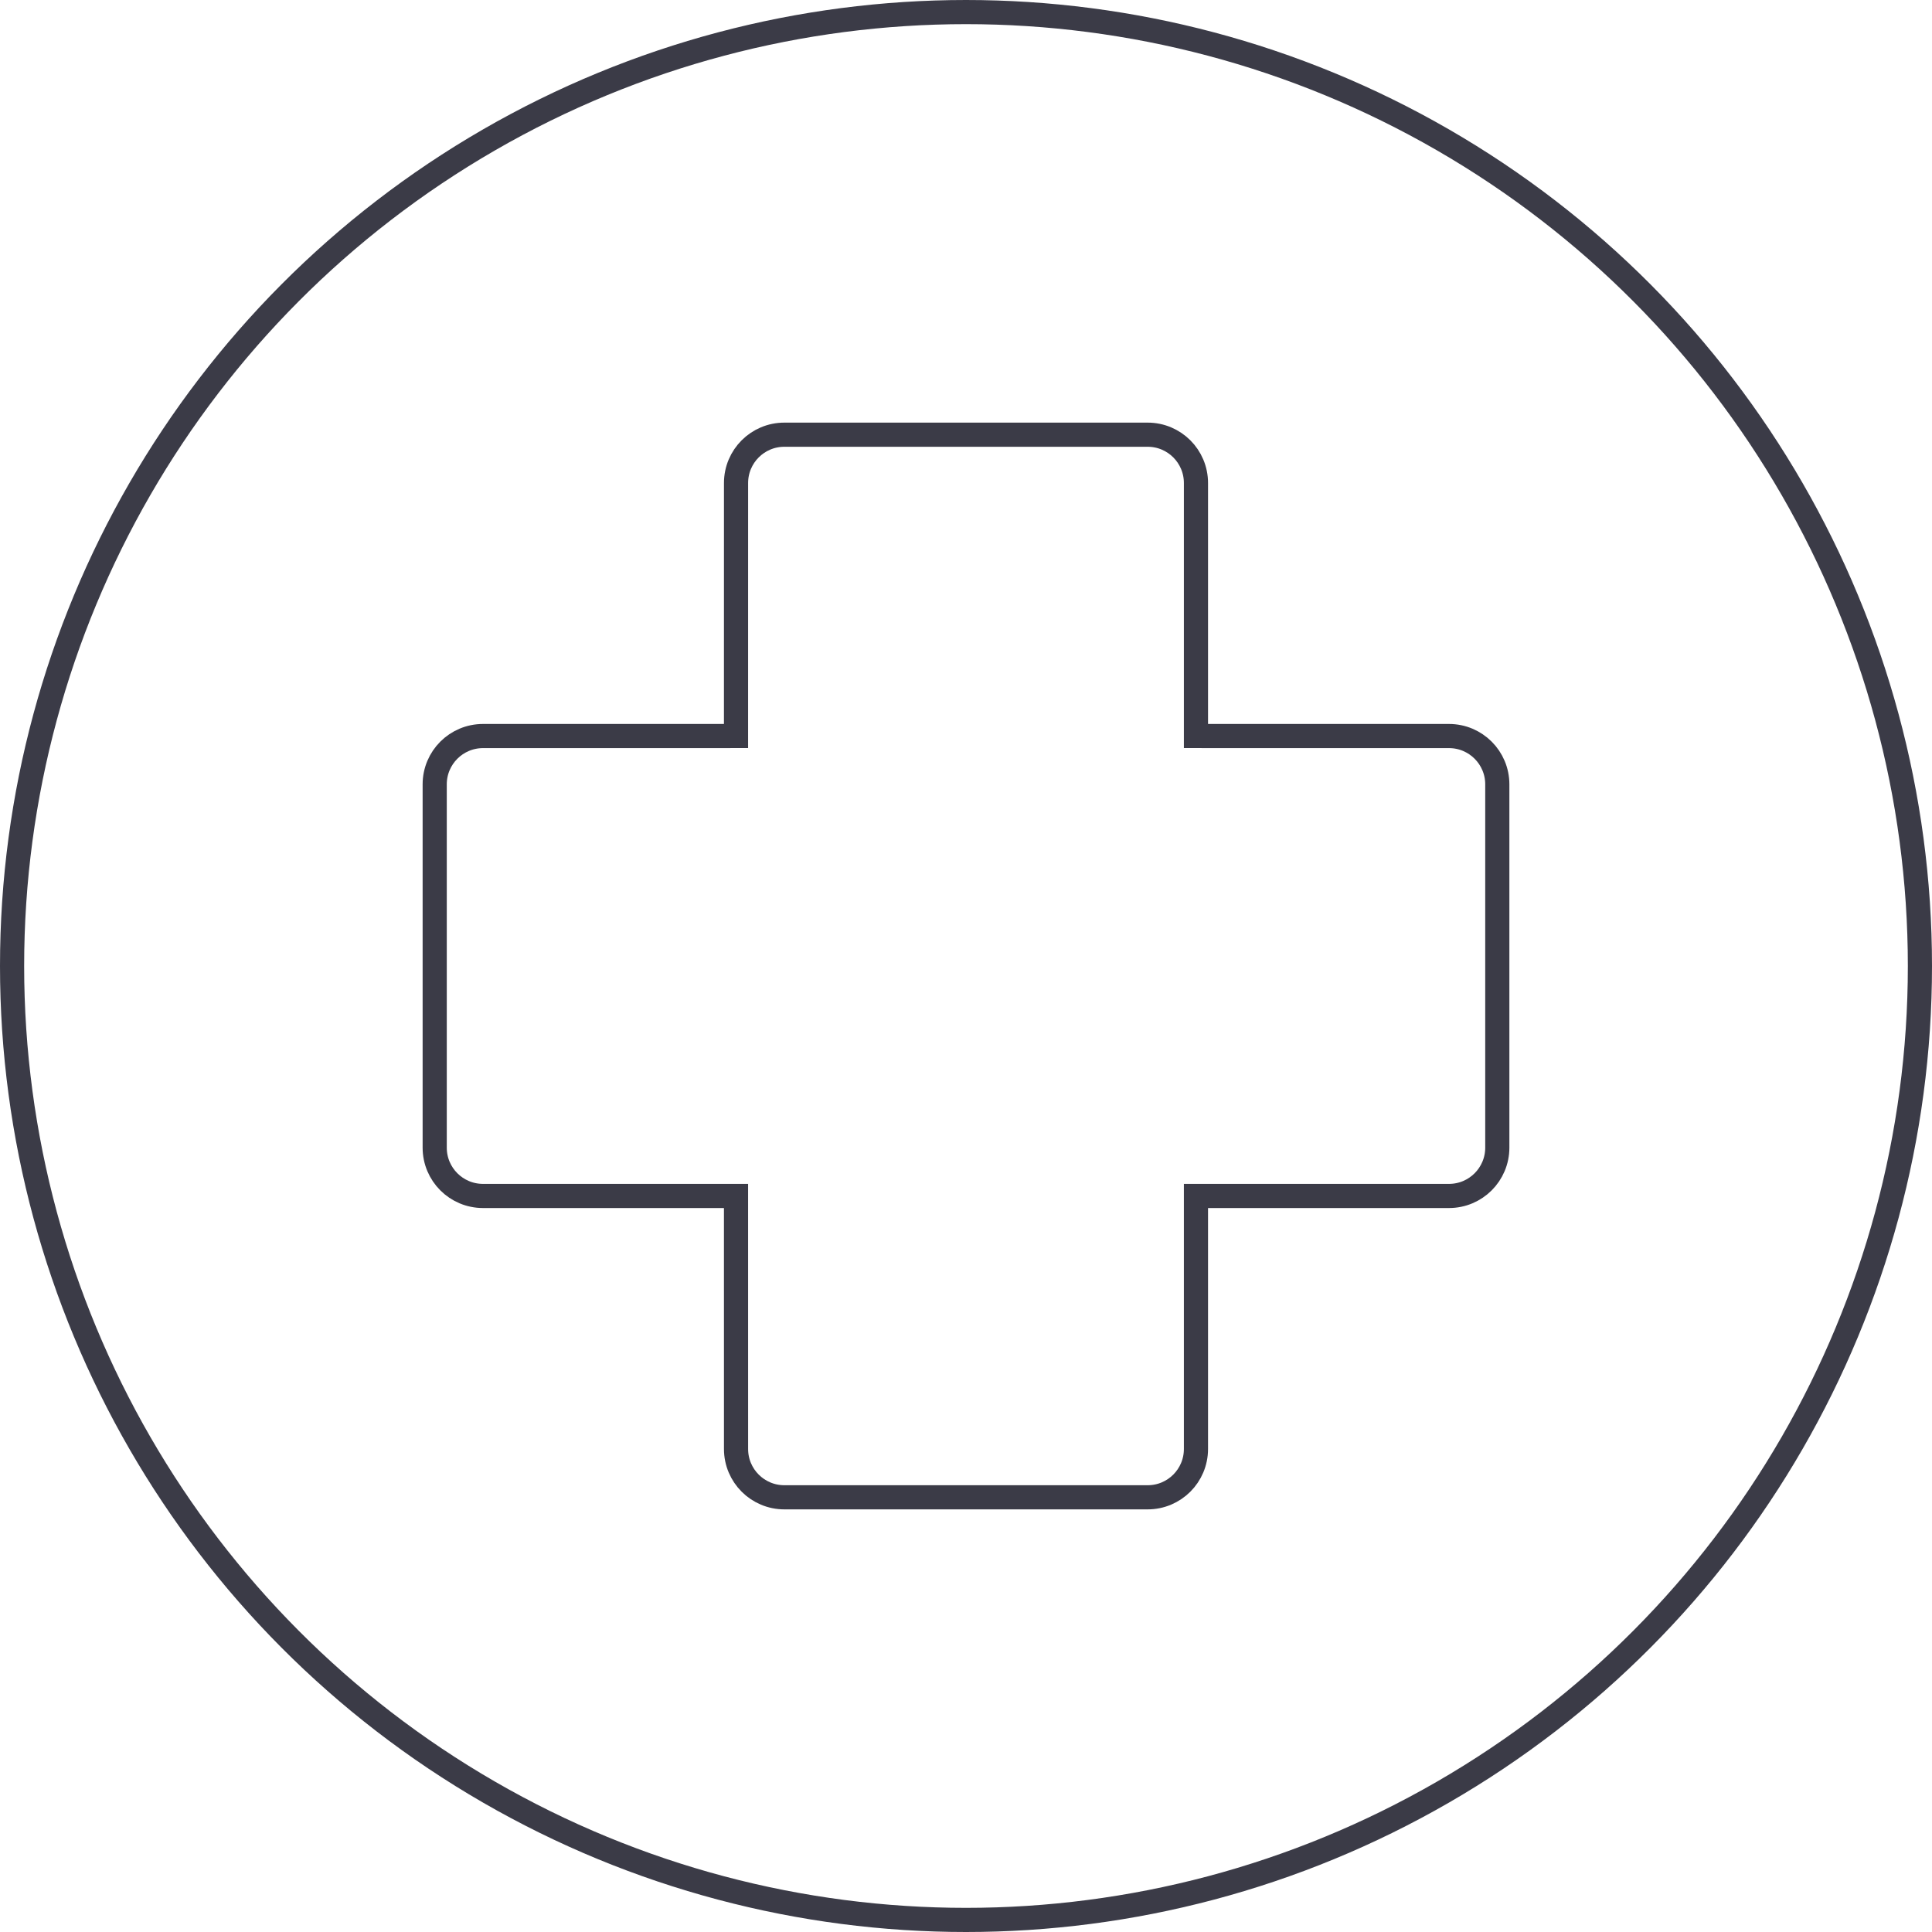 <?xml version="1.0" encoding="UTF-8"?>
<svg width="80px" height="80px" viewBox="0 0 80 80" version="1.1" xmlns="http://www.w3.org/2000/svg" xmlns:xlink="http://www.w3.org/1999/xlink">
    <title>Icons / Illustrative / medical-cross</title>
    <g id="Icons-/-Illustrative-/-medical-cross" stroke="none" stroke-width="1" fill="none" fill-rule="evenodd">
        <g id="Oval" stroke="#3B3B47">
            <circle cx="40" cy="40" r="39.5"></circle>
        </g>
        <g id="Group" transform="translate(18, 18)" stroke="#3B3B47">
            <path d="M29.522,0 C30.627,1.75920346e-15 31.522,0.895 31.522,2 L31.522,12.477 L42,12.478 C43.105,12.478 44,13.373 44,14.478 L44,29.522 C44,30.627 43.105,31.522 42,31.522 L31.522,31.522 L31.522,42 C31.522,43.105 30.627,44 29.522,44 L14.478,44 C13.373,44 12.478,43.105 12.478,42 L12.477,31.522 L2,31.522 C0.895,31.522 2.09738034e-15,30.627 0,29.522 L0,14.478 C-1.3527075e-16,13.373 0.895,12.478 2,12.478 L12.477,12.477 L12.478,2 C12.478,0.895 13.373,2.02906125e-16 14.478,0 L29.522,0 Z" id="Combined-Shape"></path>
        </g>
    </g>
</svg>